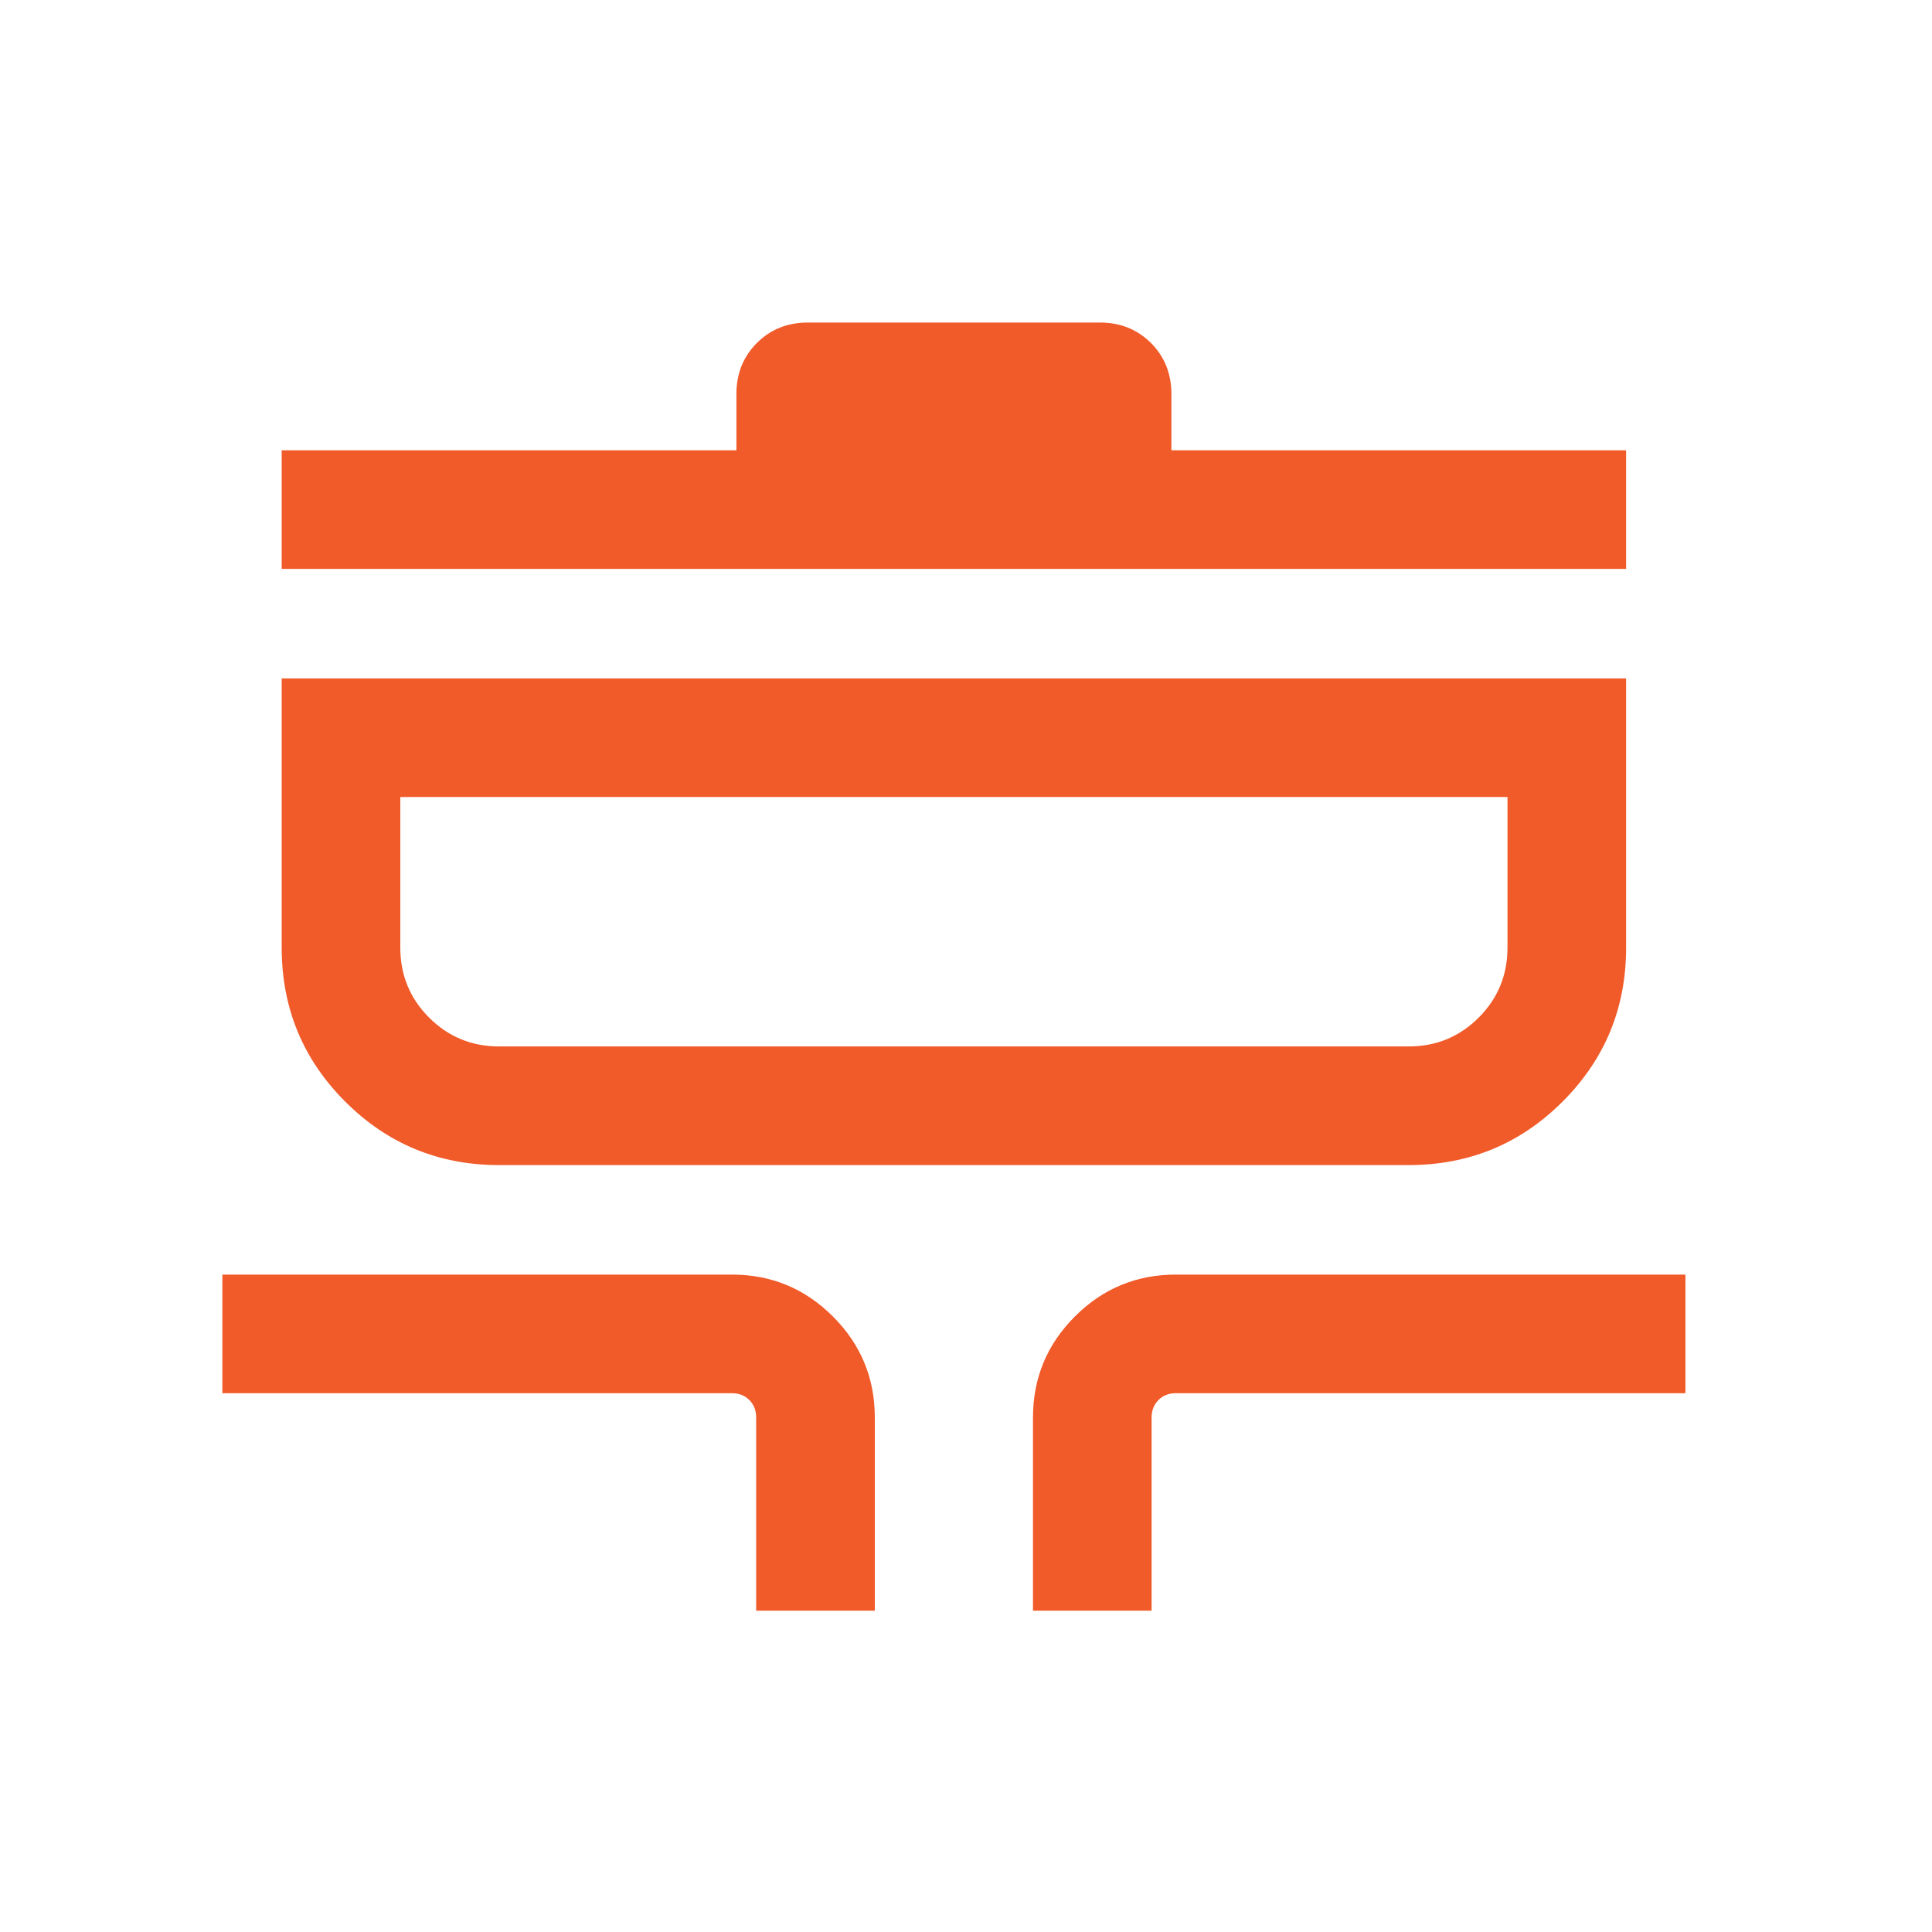 <svg xmlns="http://www.w3.org/2000/svg" width="61" height="61" viewBox="0 0 61 61" fill="none"><mask id="mask0_736_167" style="mask-type:alpha" maskUnits="userSpaceOnUse" x="0" y="0" width="61" height="61"><rect x="0.155" y="0.579" width="59.927" height="59.927" fill="#D9D9D9"></rect></mask><g mask="url(#mask0_736_167)"><path d="M23.875 50.855V44.757C23.875 44.533 23.803 44.349 23.66 44.204C23.515 44.06 23.331 43.988 23.107 43.988H7.021V40.243H23.107C24.353 40.243 25.416 40.684 26.298 41.566C27.18 42.448 27.621 43.511 27.621 44.757V50.855H23.875ZM32.615 50.855V44.757C32.615 43.511 33.056 42.448 33.938 41.566C34.819 40.684 35.883 40.243 37.129 40.243H53.215V43.988H37.129C36.904 43.988 36.72 44.06 36.576 44.204C36.432 44.349 36.36 44.533 36.36 44.757V50.855H32.615ZM15.76 36.786C13.856 36.786 12.235 36.117 10.899 34.781C9.562 33.444 8.894 31.824 8.894 29.919V21.42H51.342V29.919C51.342 31.824 50.674 33.444 49.337 34.781C48.001 36.117 46.38 36.786 44.475 36.786H15.76ZM15.76 33.04H44.475C45.343 33.04 46.08 32.737 46.687 32.13C47.293 31.524 47.597 30.787 47.597 29.919V25.165H12.639V29.919C12.639 30.787 12.943 31.524 13.549 32.13C14.156 32.737 14.893 33.04 15.76 33.04ZM8.894 17.962V14.217H23.251V12.44C23.251 11.797 23.467 11.26 23.897 10.829C24.328 10.399 24.864 10.184 25.508 10.184H34.728C35.371 10.184 35.908 10.399 36.339 10.829C36.769 11.26 36.985 11.797 36.985 12.44V14.217H51.342V17.962H8.894Z" fill="#F15A29"></path></g></svg>